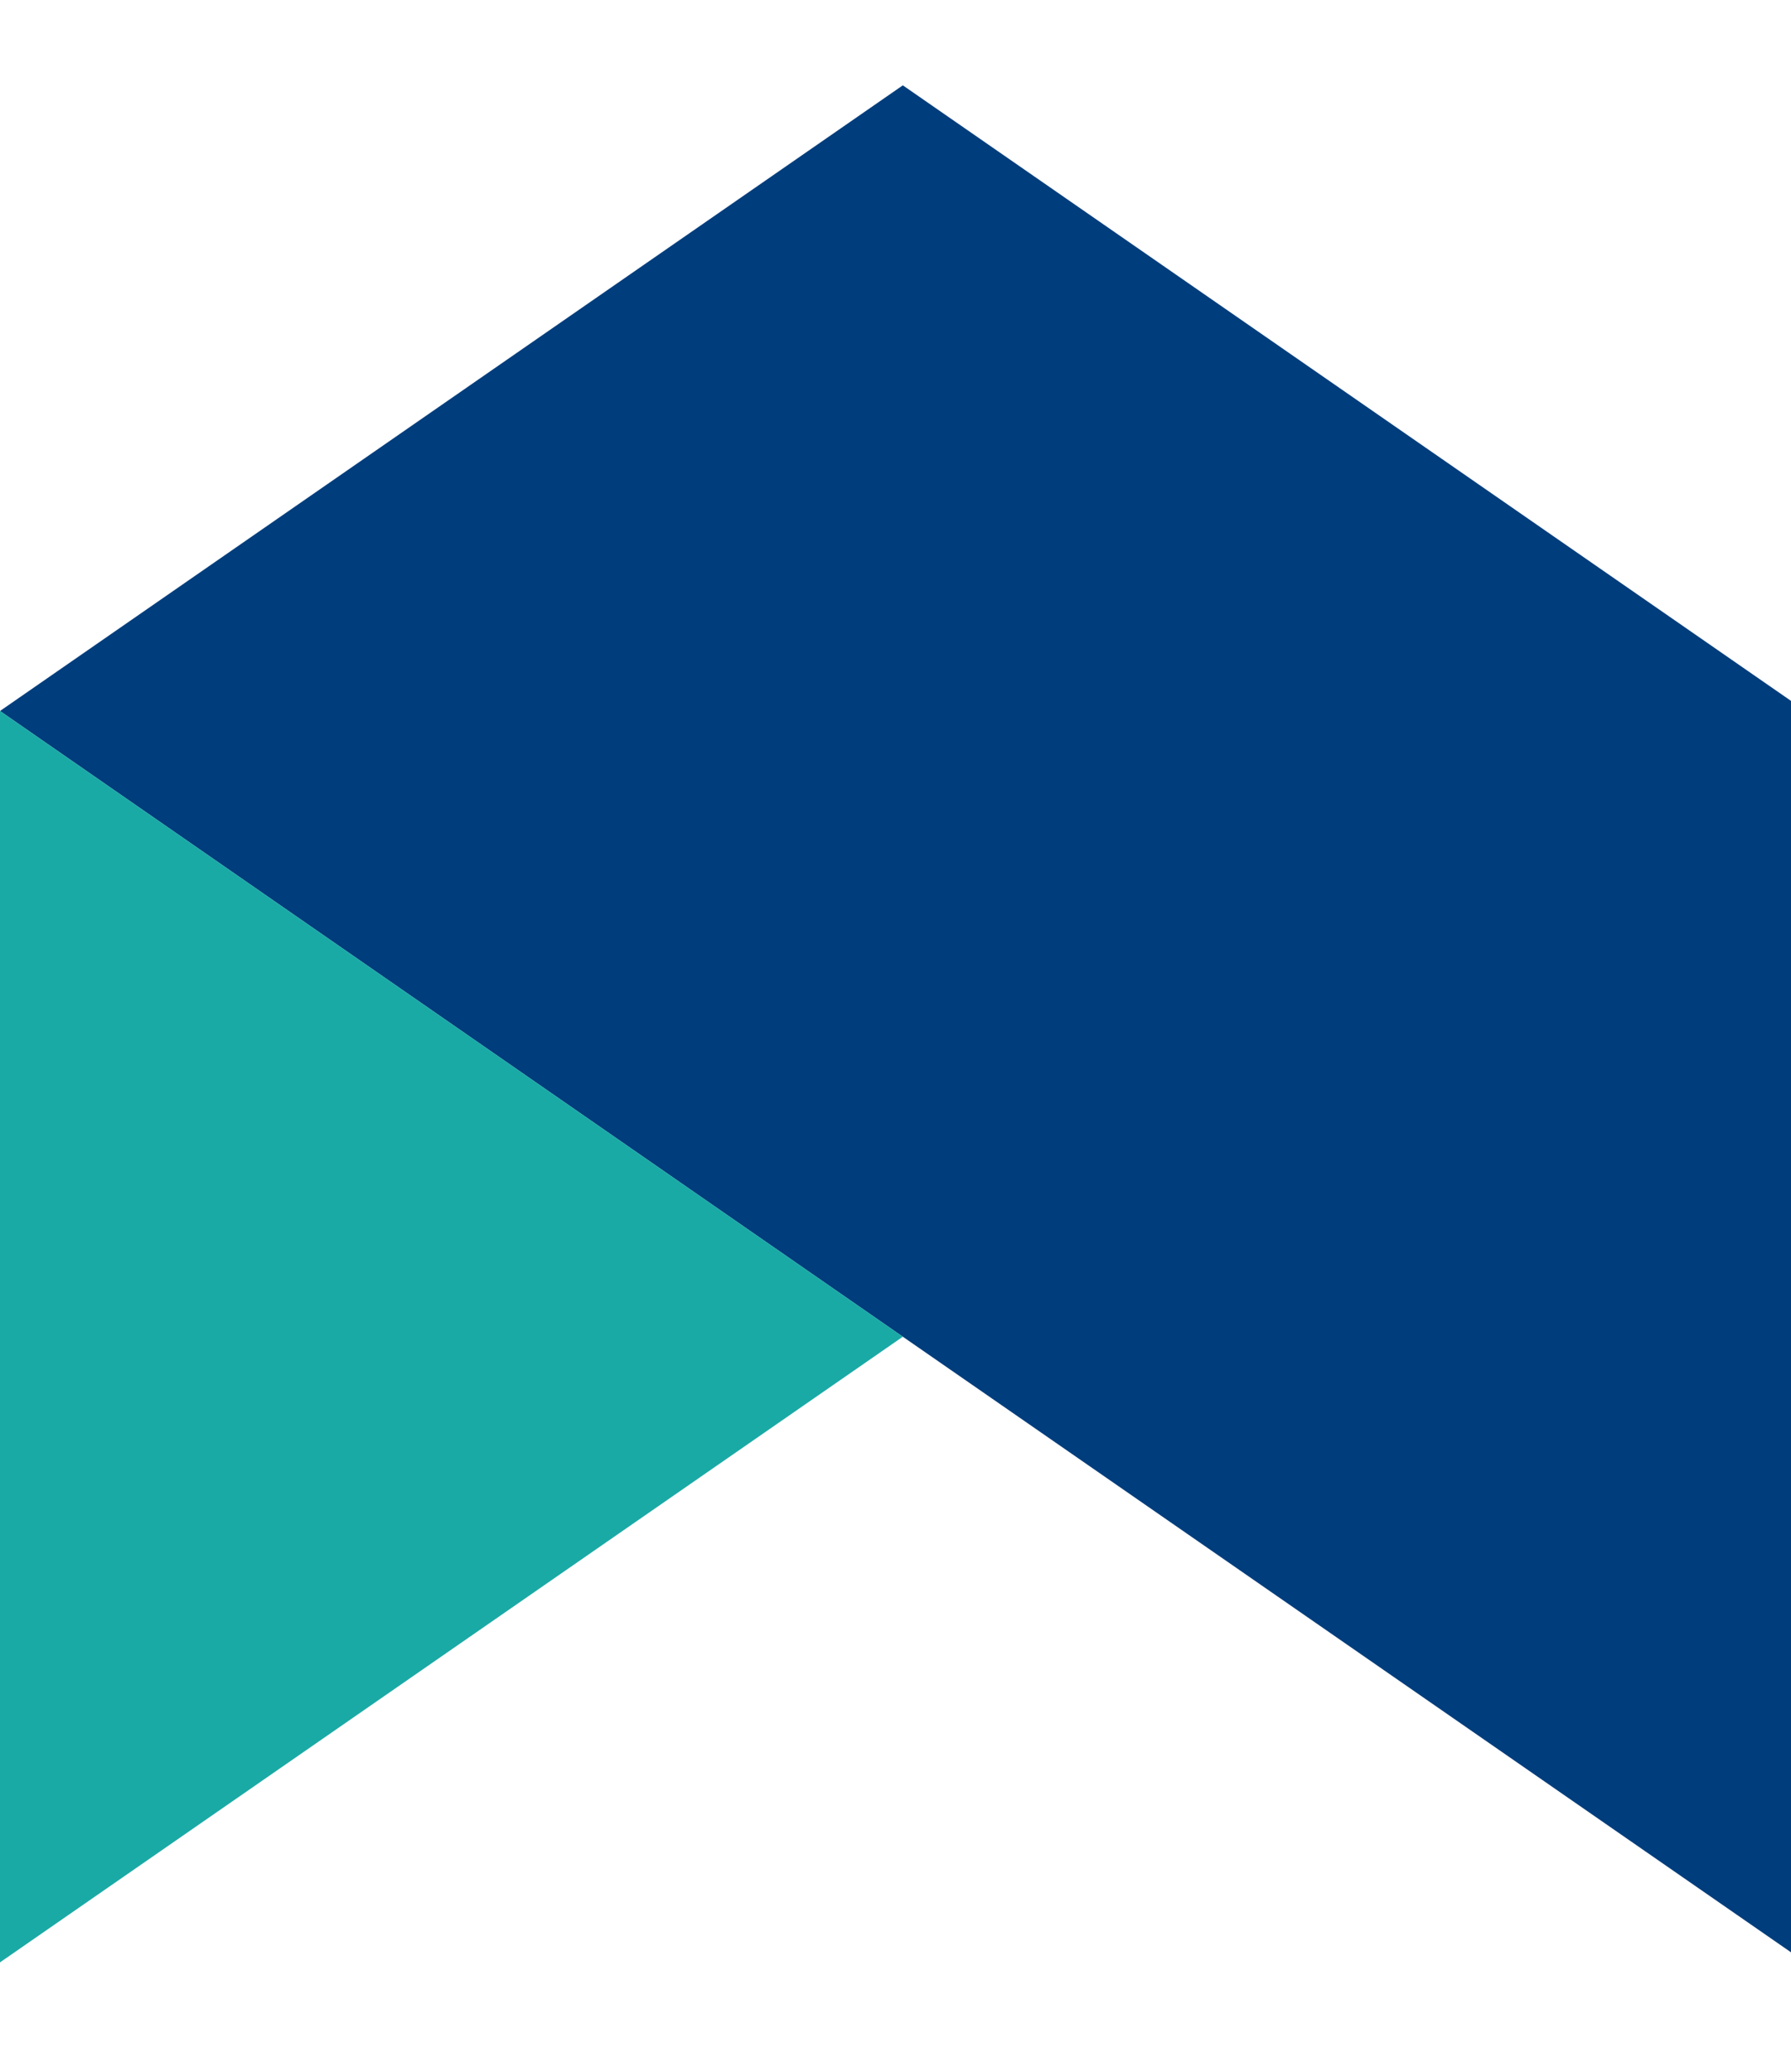 <svg width="32" height="37" viewBox="0 0 32 37" fill="none" xmlns="http://www.w3.org/2000/svg">
<g clip-path="url(#clip0_73784_35344)">
<path d="M16.131 1.524L0 12.698L32.261 35.048V12.698L16.131 1.524Z" fill="#003D7C"/>
<path d="M0 35.047L16.131 23.873L0 12.698V35.047Z" fill="#19AAA6"/>
</g>
<defs>
<clipPath id="clip0_73784_35344">
<rect width="32" height="36.571" fill="white"/>
</clipPath>
</defs>
</svg>
